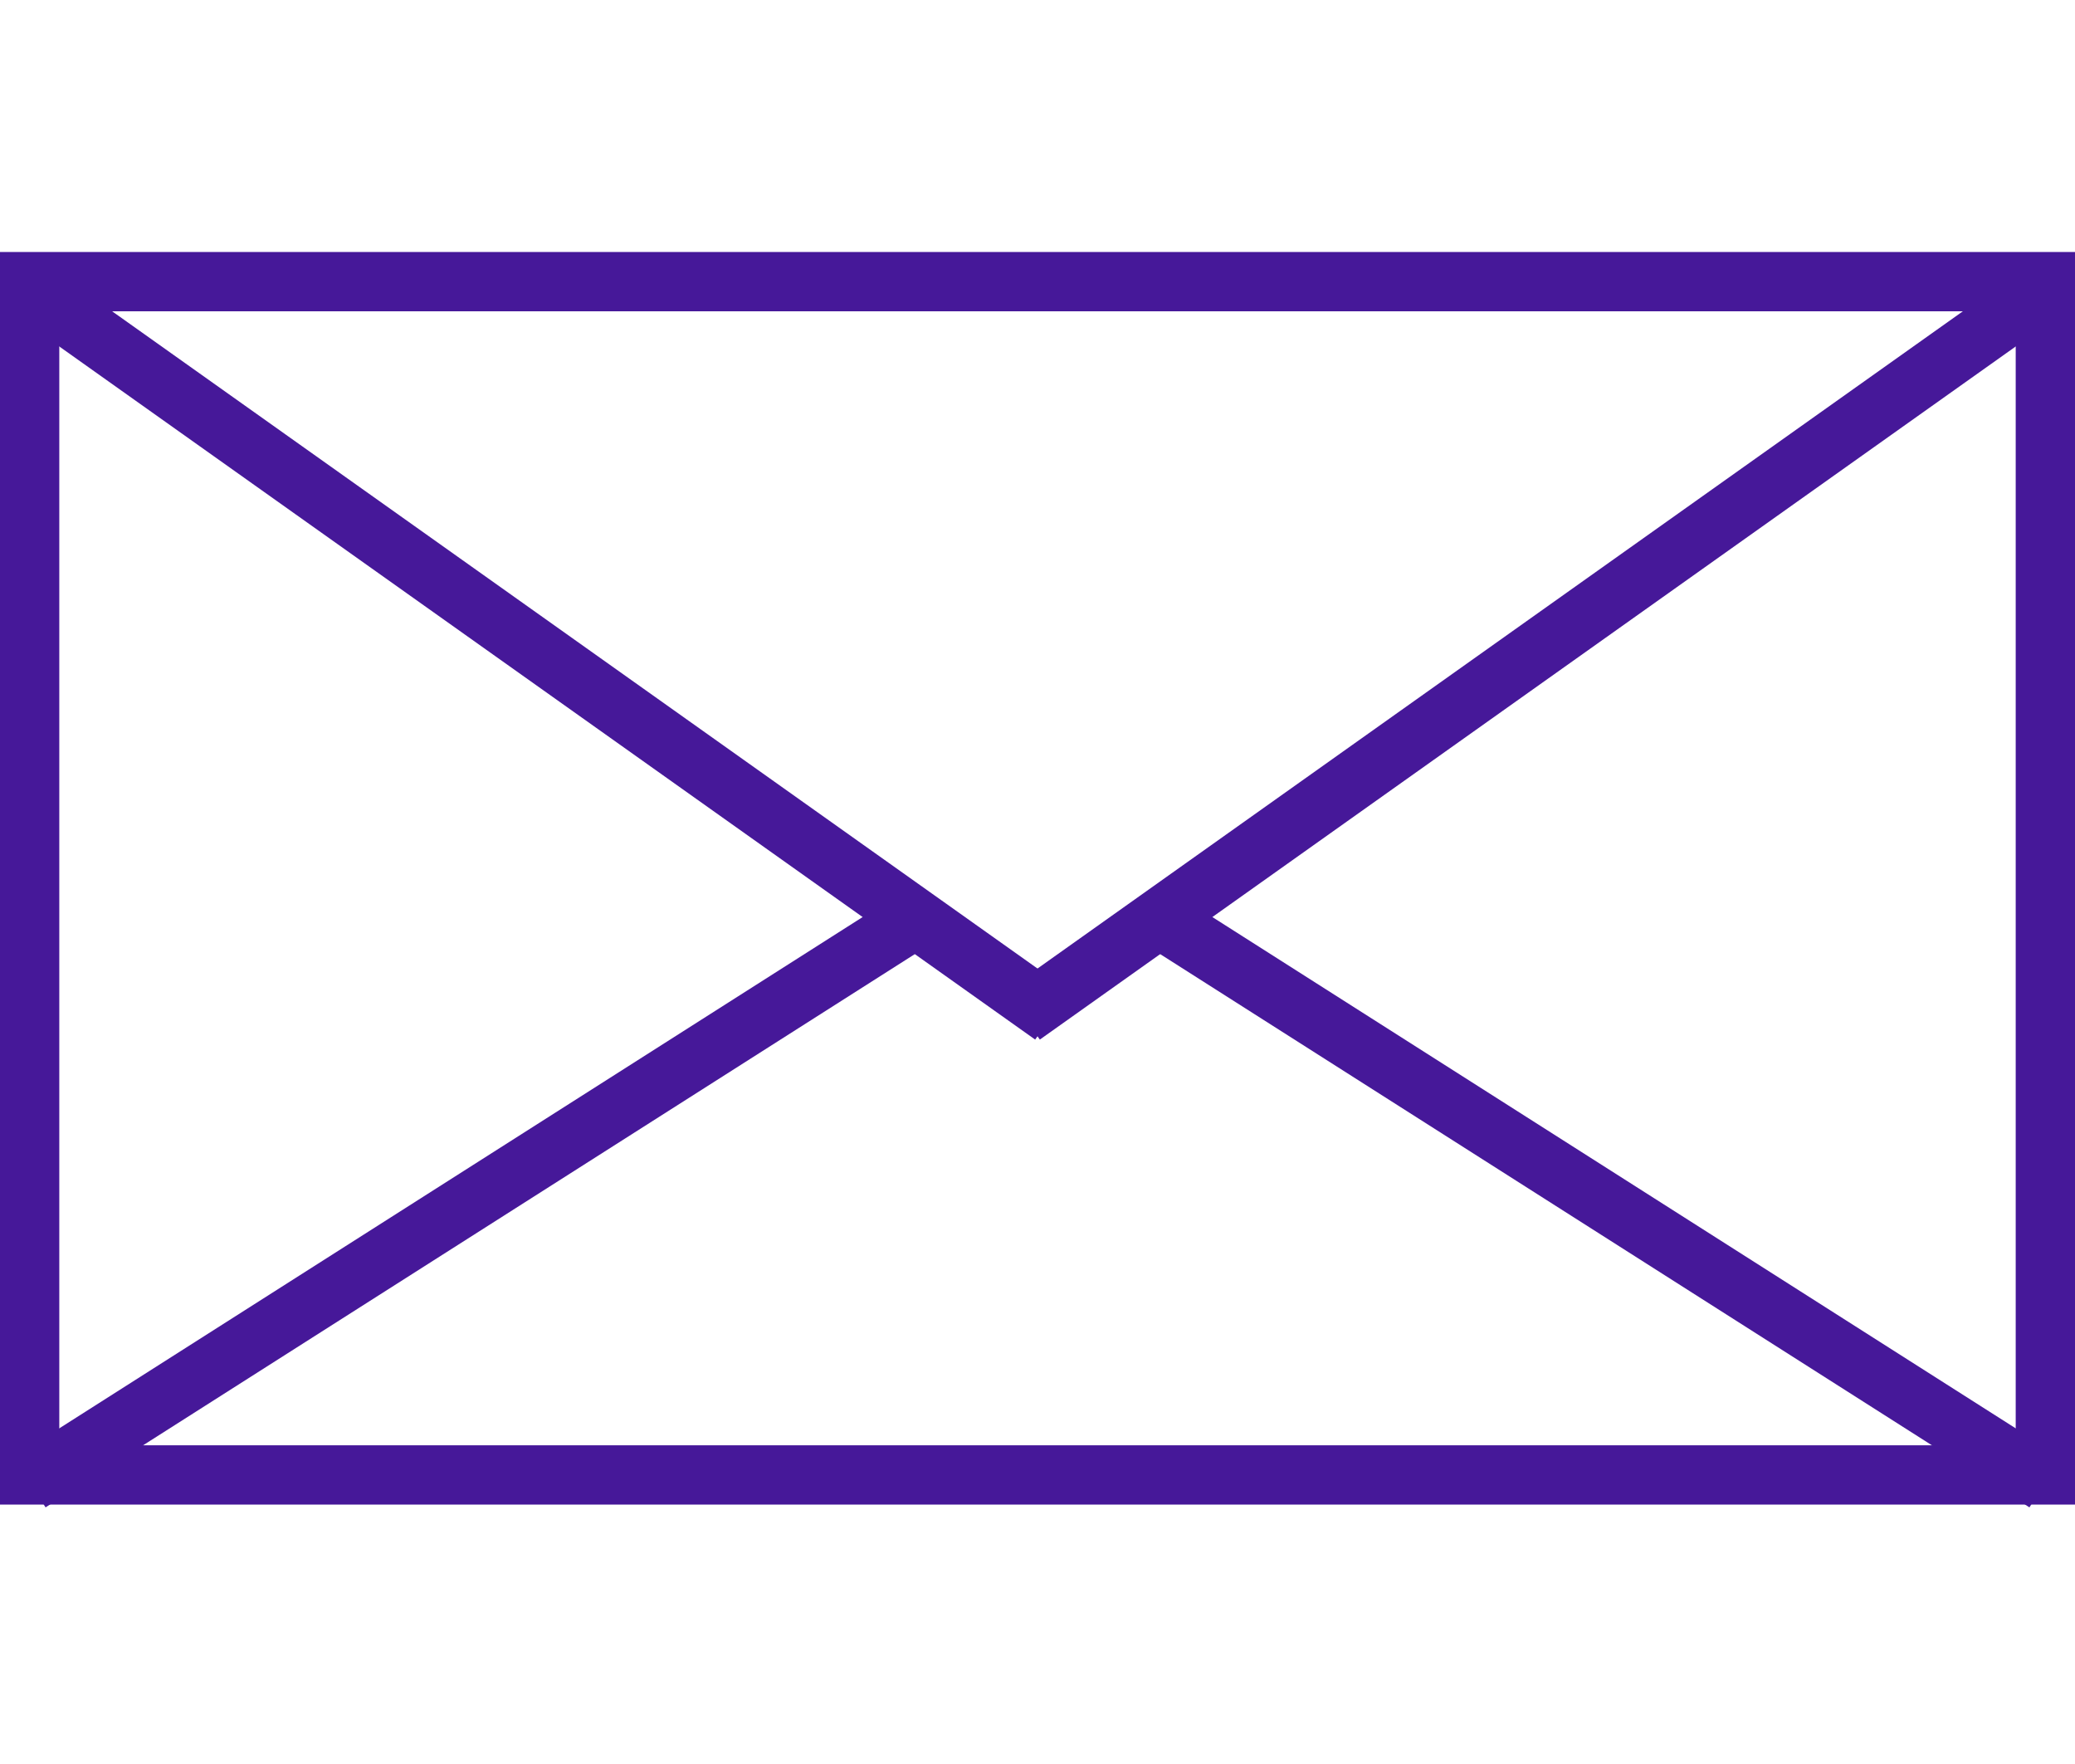 <svg width="280" height="238" xmlns="http://www.w3.org/2000/svg">
 <g id="Layer_1">
  <title>Layer 1</title>
  <g id="svg_17">
   <line stroke-width="8" id="svg_2" y2="38" x2="280" y1="38" x1="0" stroke="#461899" fill="none"/>
   <line stroke-width="8" id="svg_3" y2="199" x2="280" y1="199" x1="0" stroke="#461899" fill="none"/>
   <line stroke-width="8" id="svg_4" y2="200" x2="4" y1="39" x1="4" stroke="#461899" fill="none"/>
   <line stroke-width="8" id="svg_5" y2="137" x2="138" y1="39" x1="276" stroke="#461899" fill="none"/>
   <line stroke-width="8" id="svg_10" y2="137" x2="142" y1="39" x1="4" stroke="#461899" fill="none"/>
   <line stroke-width="8" id="svg_12" y2="200" x2="276" y1="39" x1="276" stroke="#461899" fill="none"/>
   <line stroke-width="8" id="svg_14" y2="200" x2="4" y1="123" x1="125" stroke="#461899" fill="none"/>
   <line stroke-width="8" id="svg_16" y2="200" x2="276" y1="123" x1="155" stroke="#461899" fill="none"/>
  </g>
 </g>
</svg>
